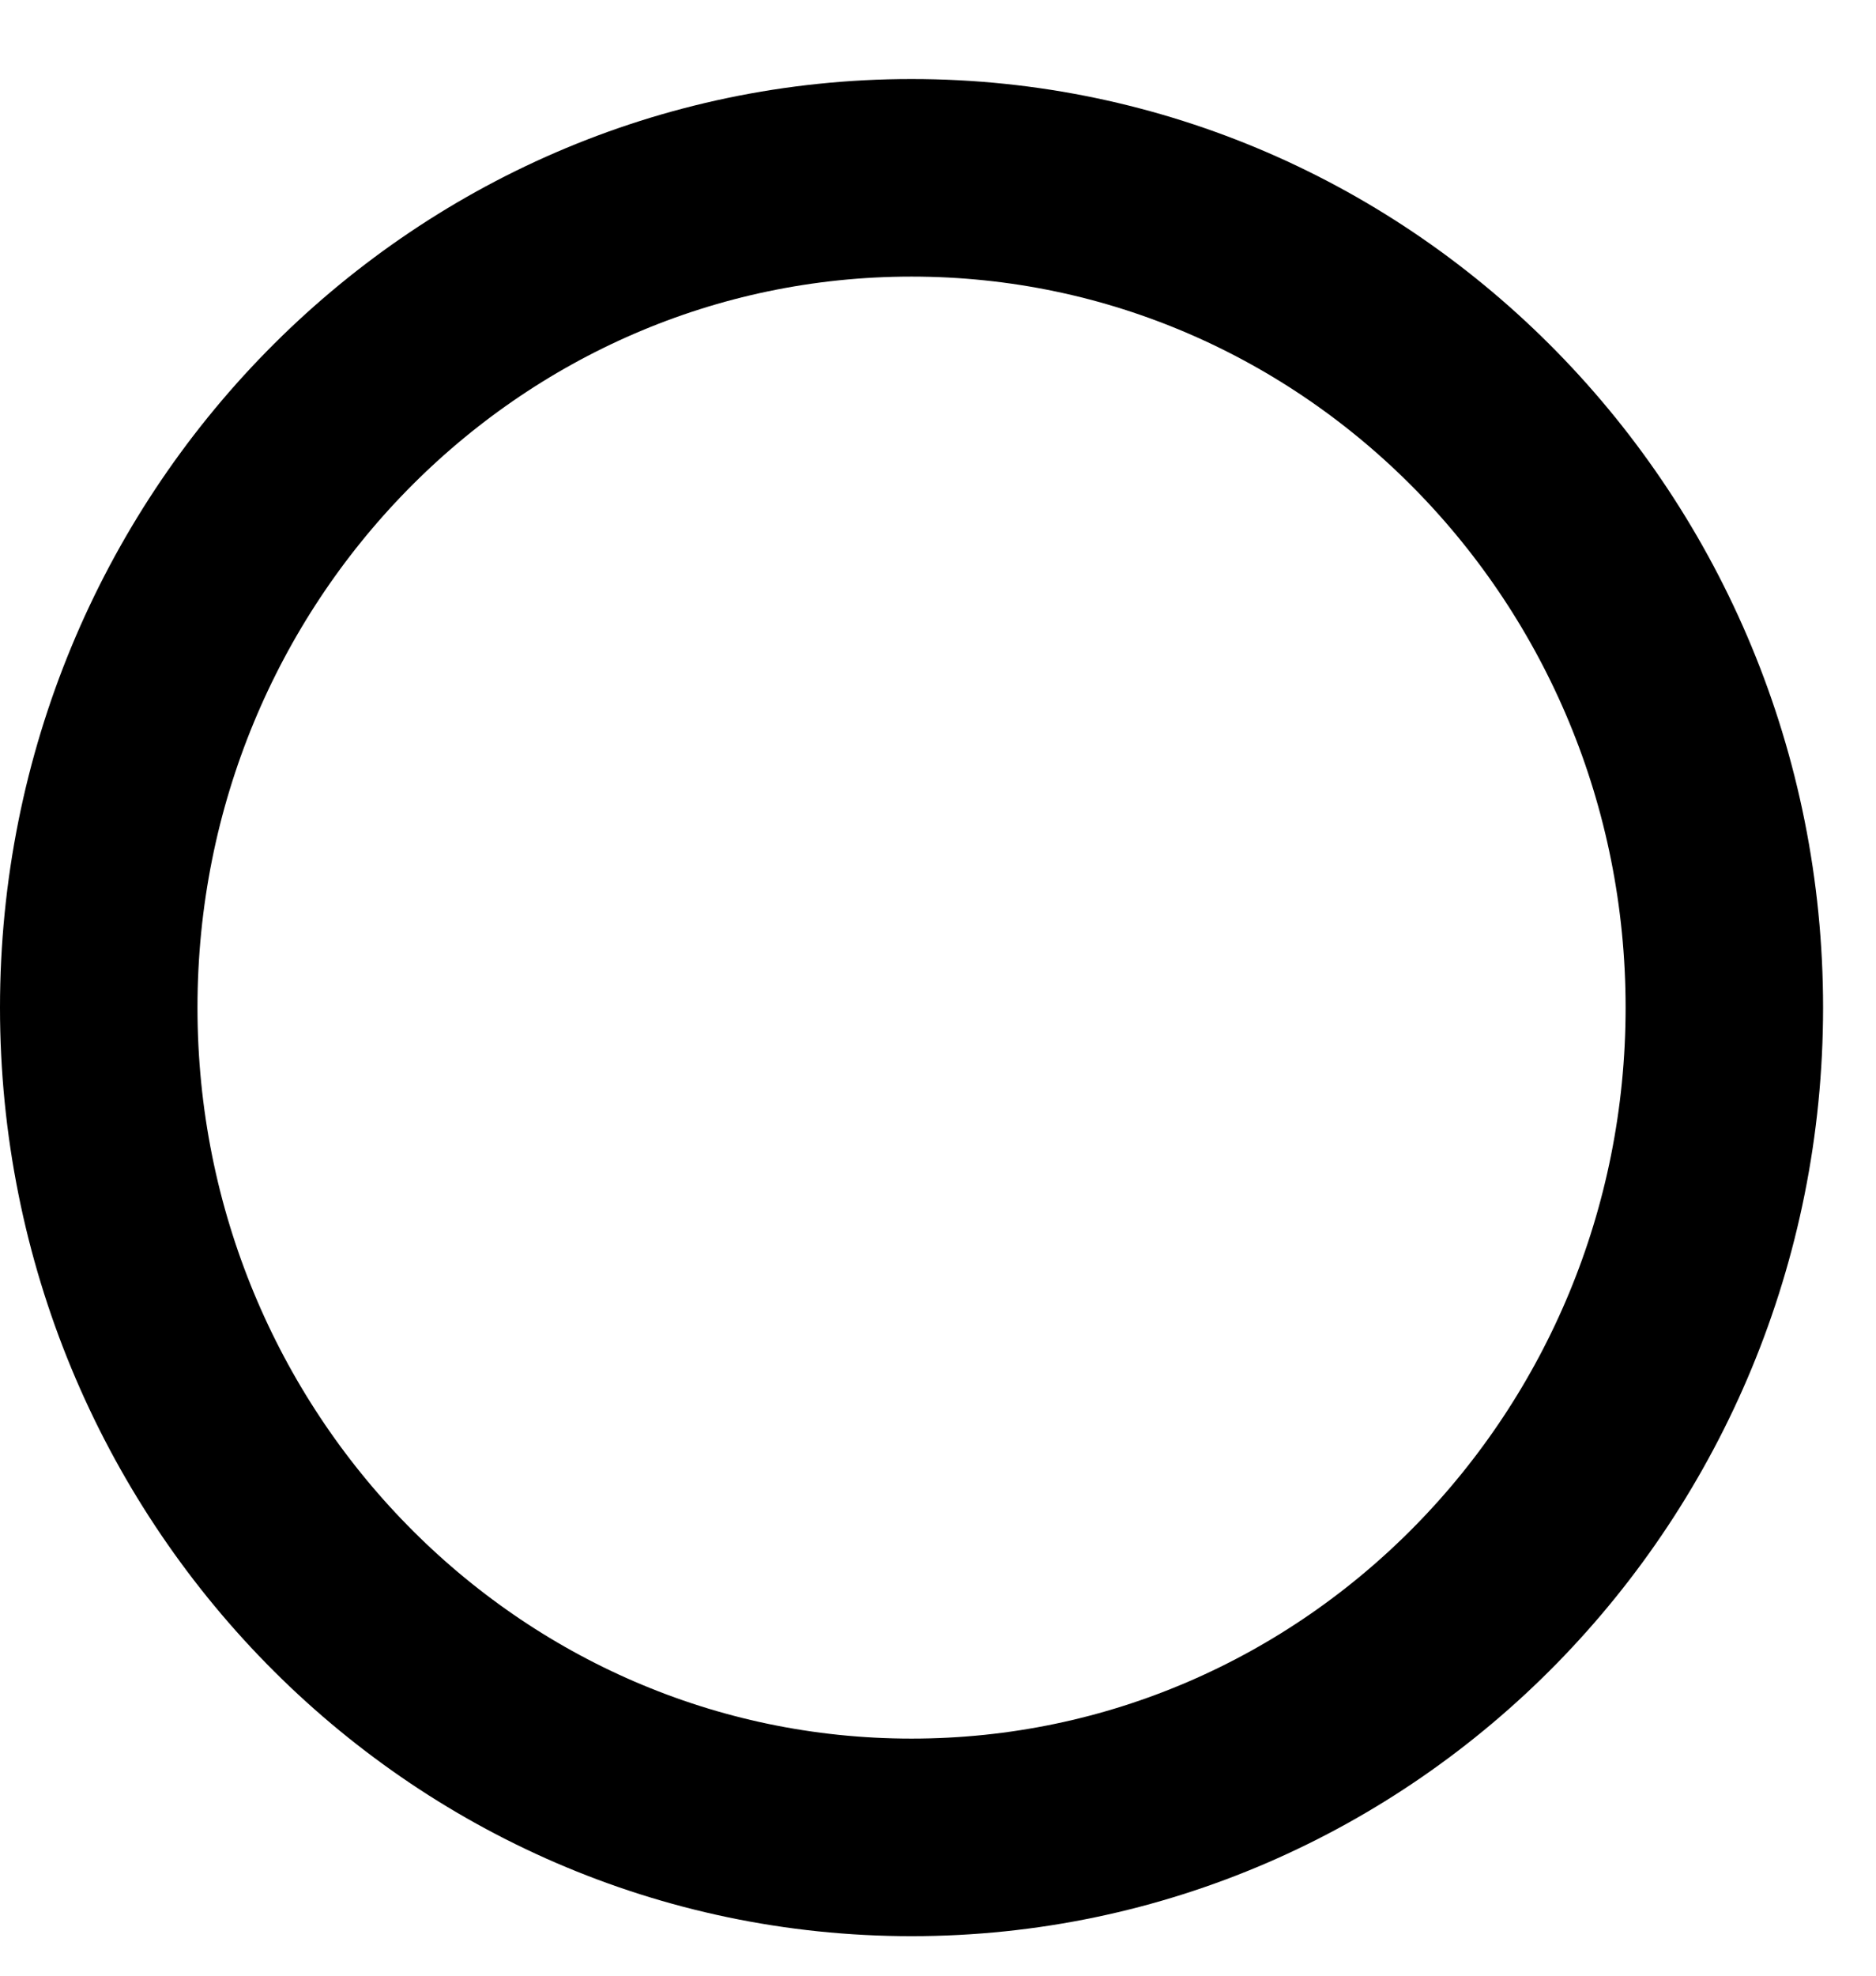 <svg width="19" height="20" viewBox="0 0 19 20" fill="none" xmlns="http://www.w3.org/2000/svg">
<path d="M9.232 18.6C13.778 18.6 17.464 14.839 17.464 10.2C17.464 5.561 13.778 1.8 9.232 1.8C4.686 1.8 1 5.561 1 10.2C1 14.839 4.686 18.6 9.232 18.6Z" stroke="black" stroke-width="2" stroke-linecap="round" stroke-linejoin="round"/>
</svg>
